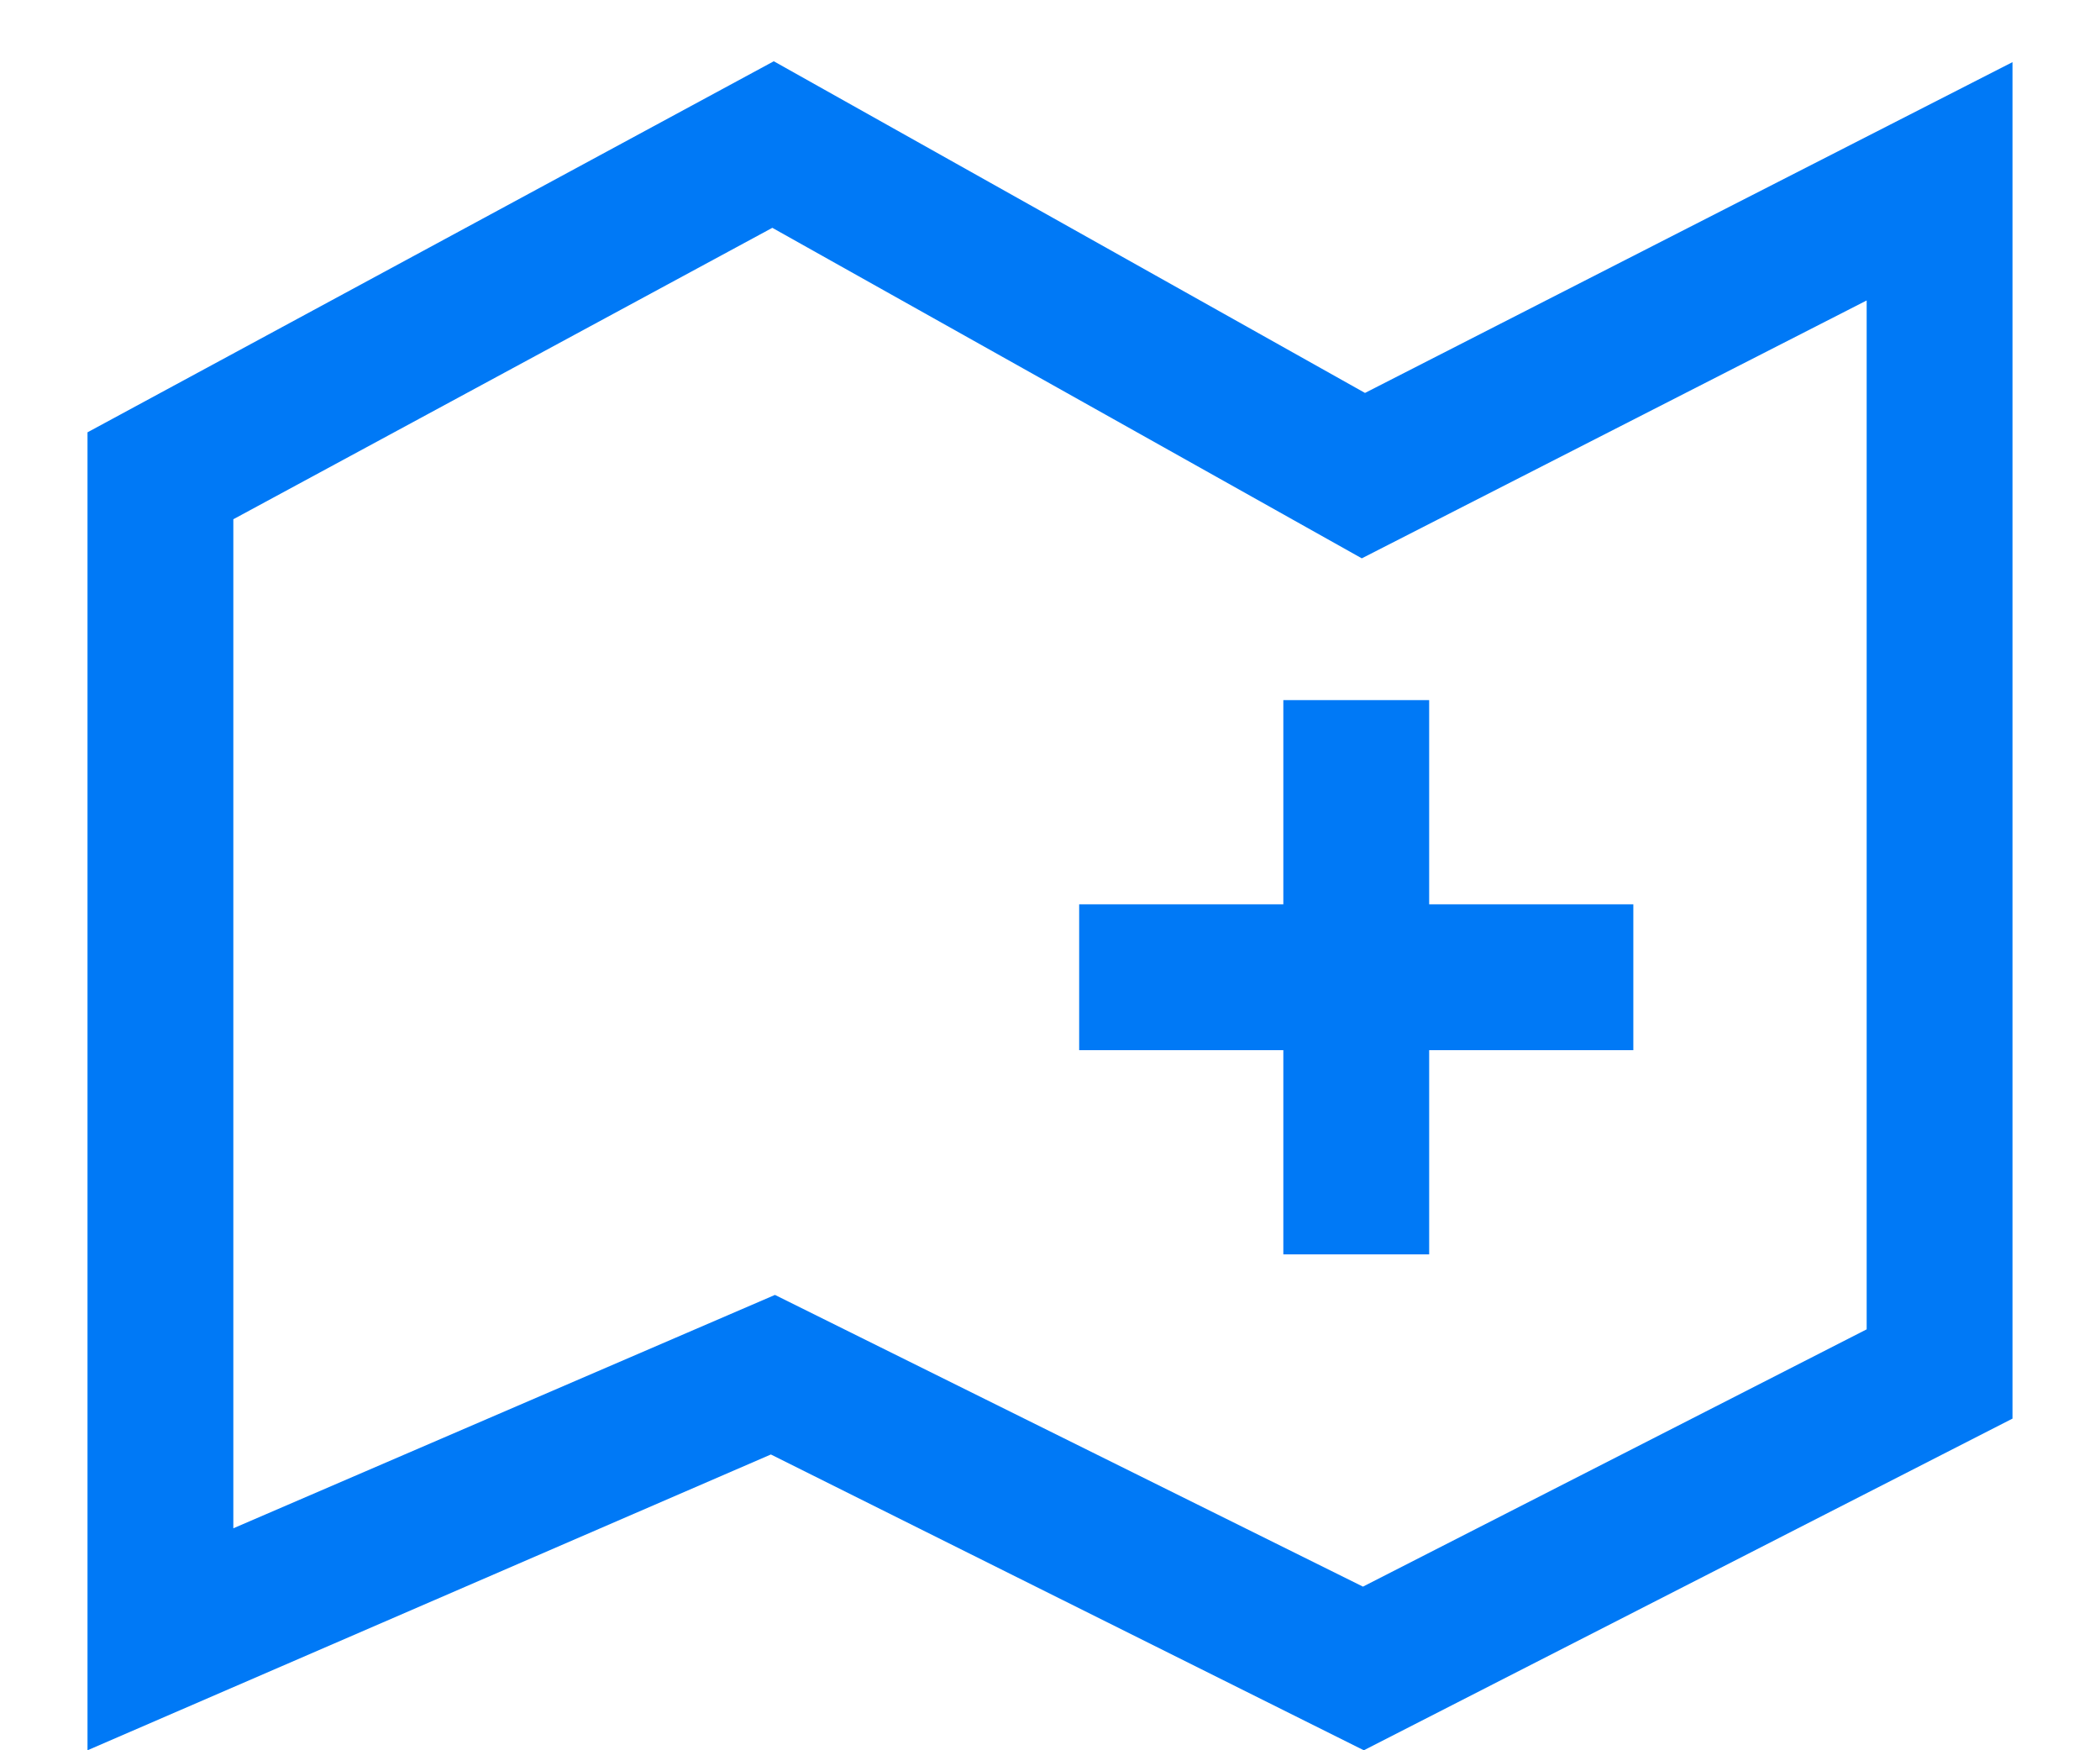 <svg xmlns="http://www.w3.org/2000/svg" viewBox="0 0 72 60"><defs><style>.a{fill:none;}.b{fill:#0079f6;fill-rule:evenodd;}</style></defs><title>21</title><path class="a" d="M0,0V60H72V0Z"/><path class="b" d="M3,60V14.82L26.53,2.1,46.8,13.47,69,2.13v46.5L46.76,60,26.43,49.86Zm43.73-5.61L64,45.57V10.3L46.69,19.14,26.48,7.81,8,17.8V52.39l18.57-8ZM44,43V36H37V31h7V24h5v7h7v5H49v7Z"/></svg>